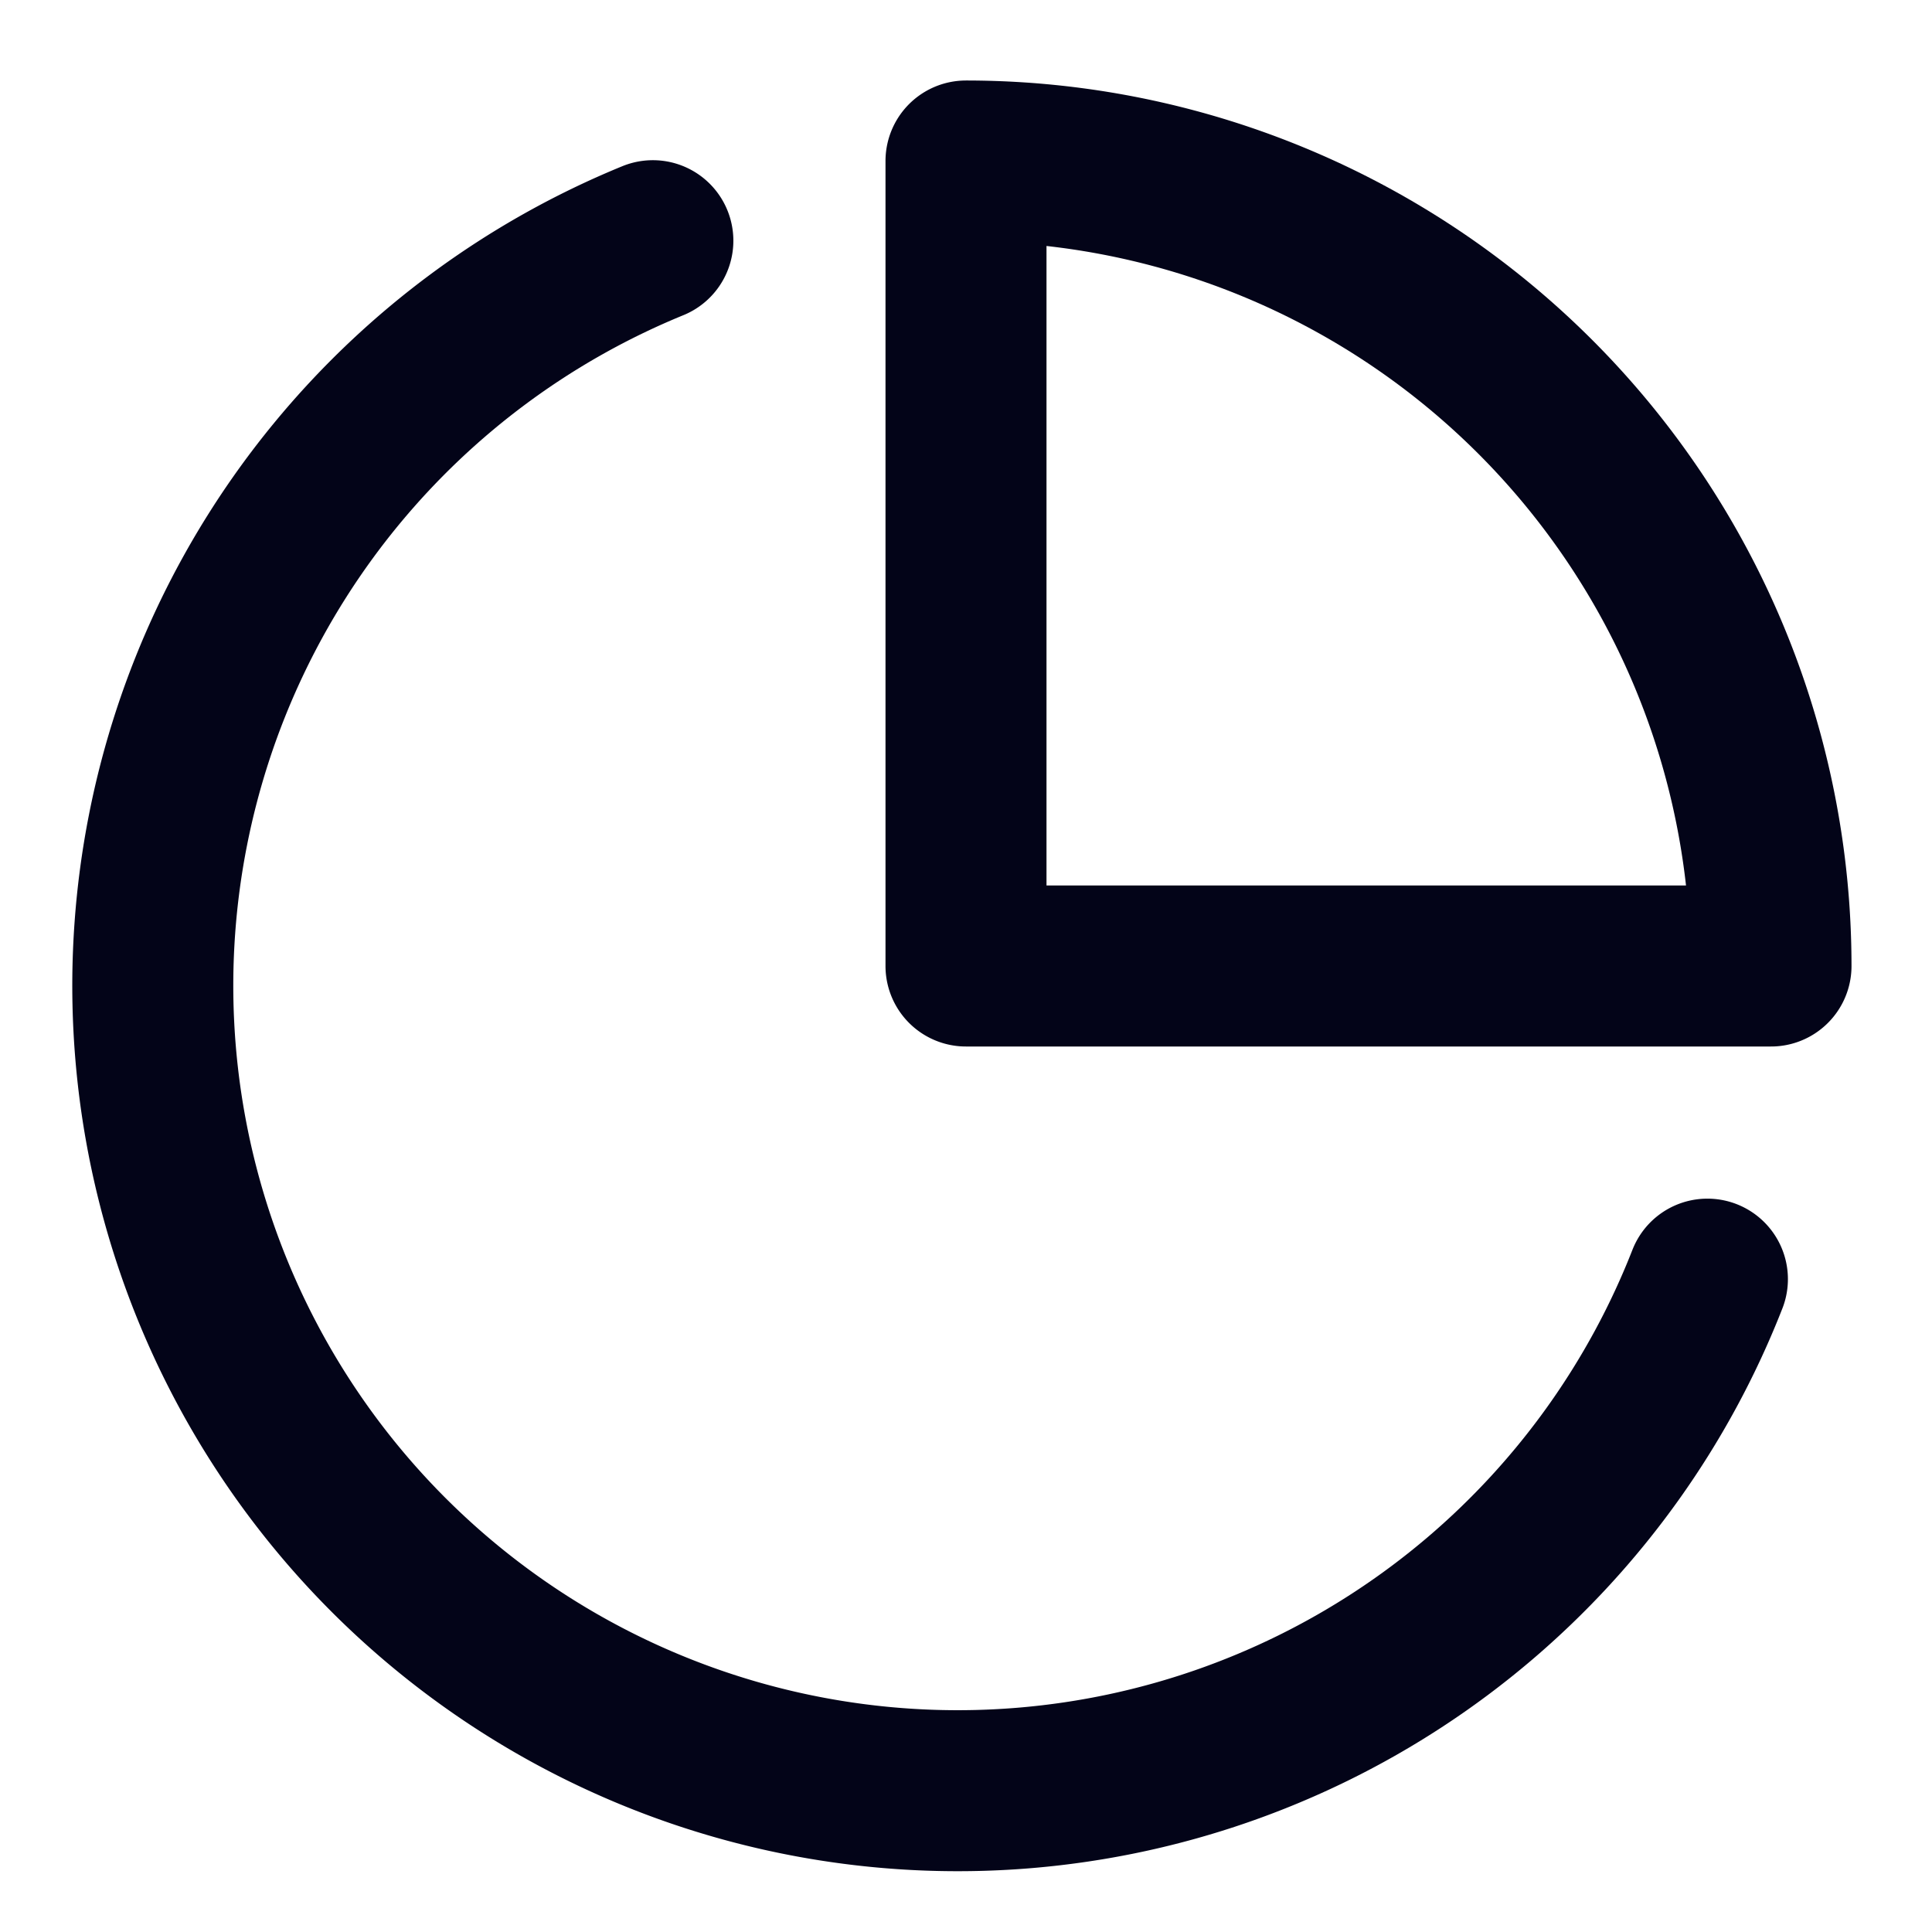 <svg xmlns="http://www.w3.org/2000/svg" width="50" height="50" viewBox="0 0 24 24" fill="none" stroke="#030418" stroke-width="2" stroke-linecap="round" stroke-linejoin="round" class="feather feather-pie-chart">
  <path d="M21.21 15.89A10 10 0 1 1 8.11 2.99"></path>
  <path d="M22 12A10 10 0 0 0 12 2v10z"></path>
</svg>
